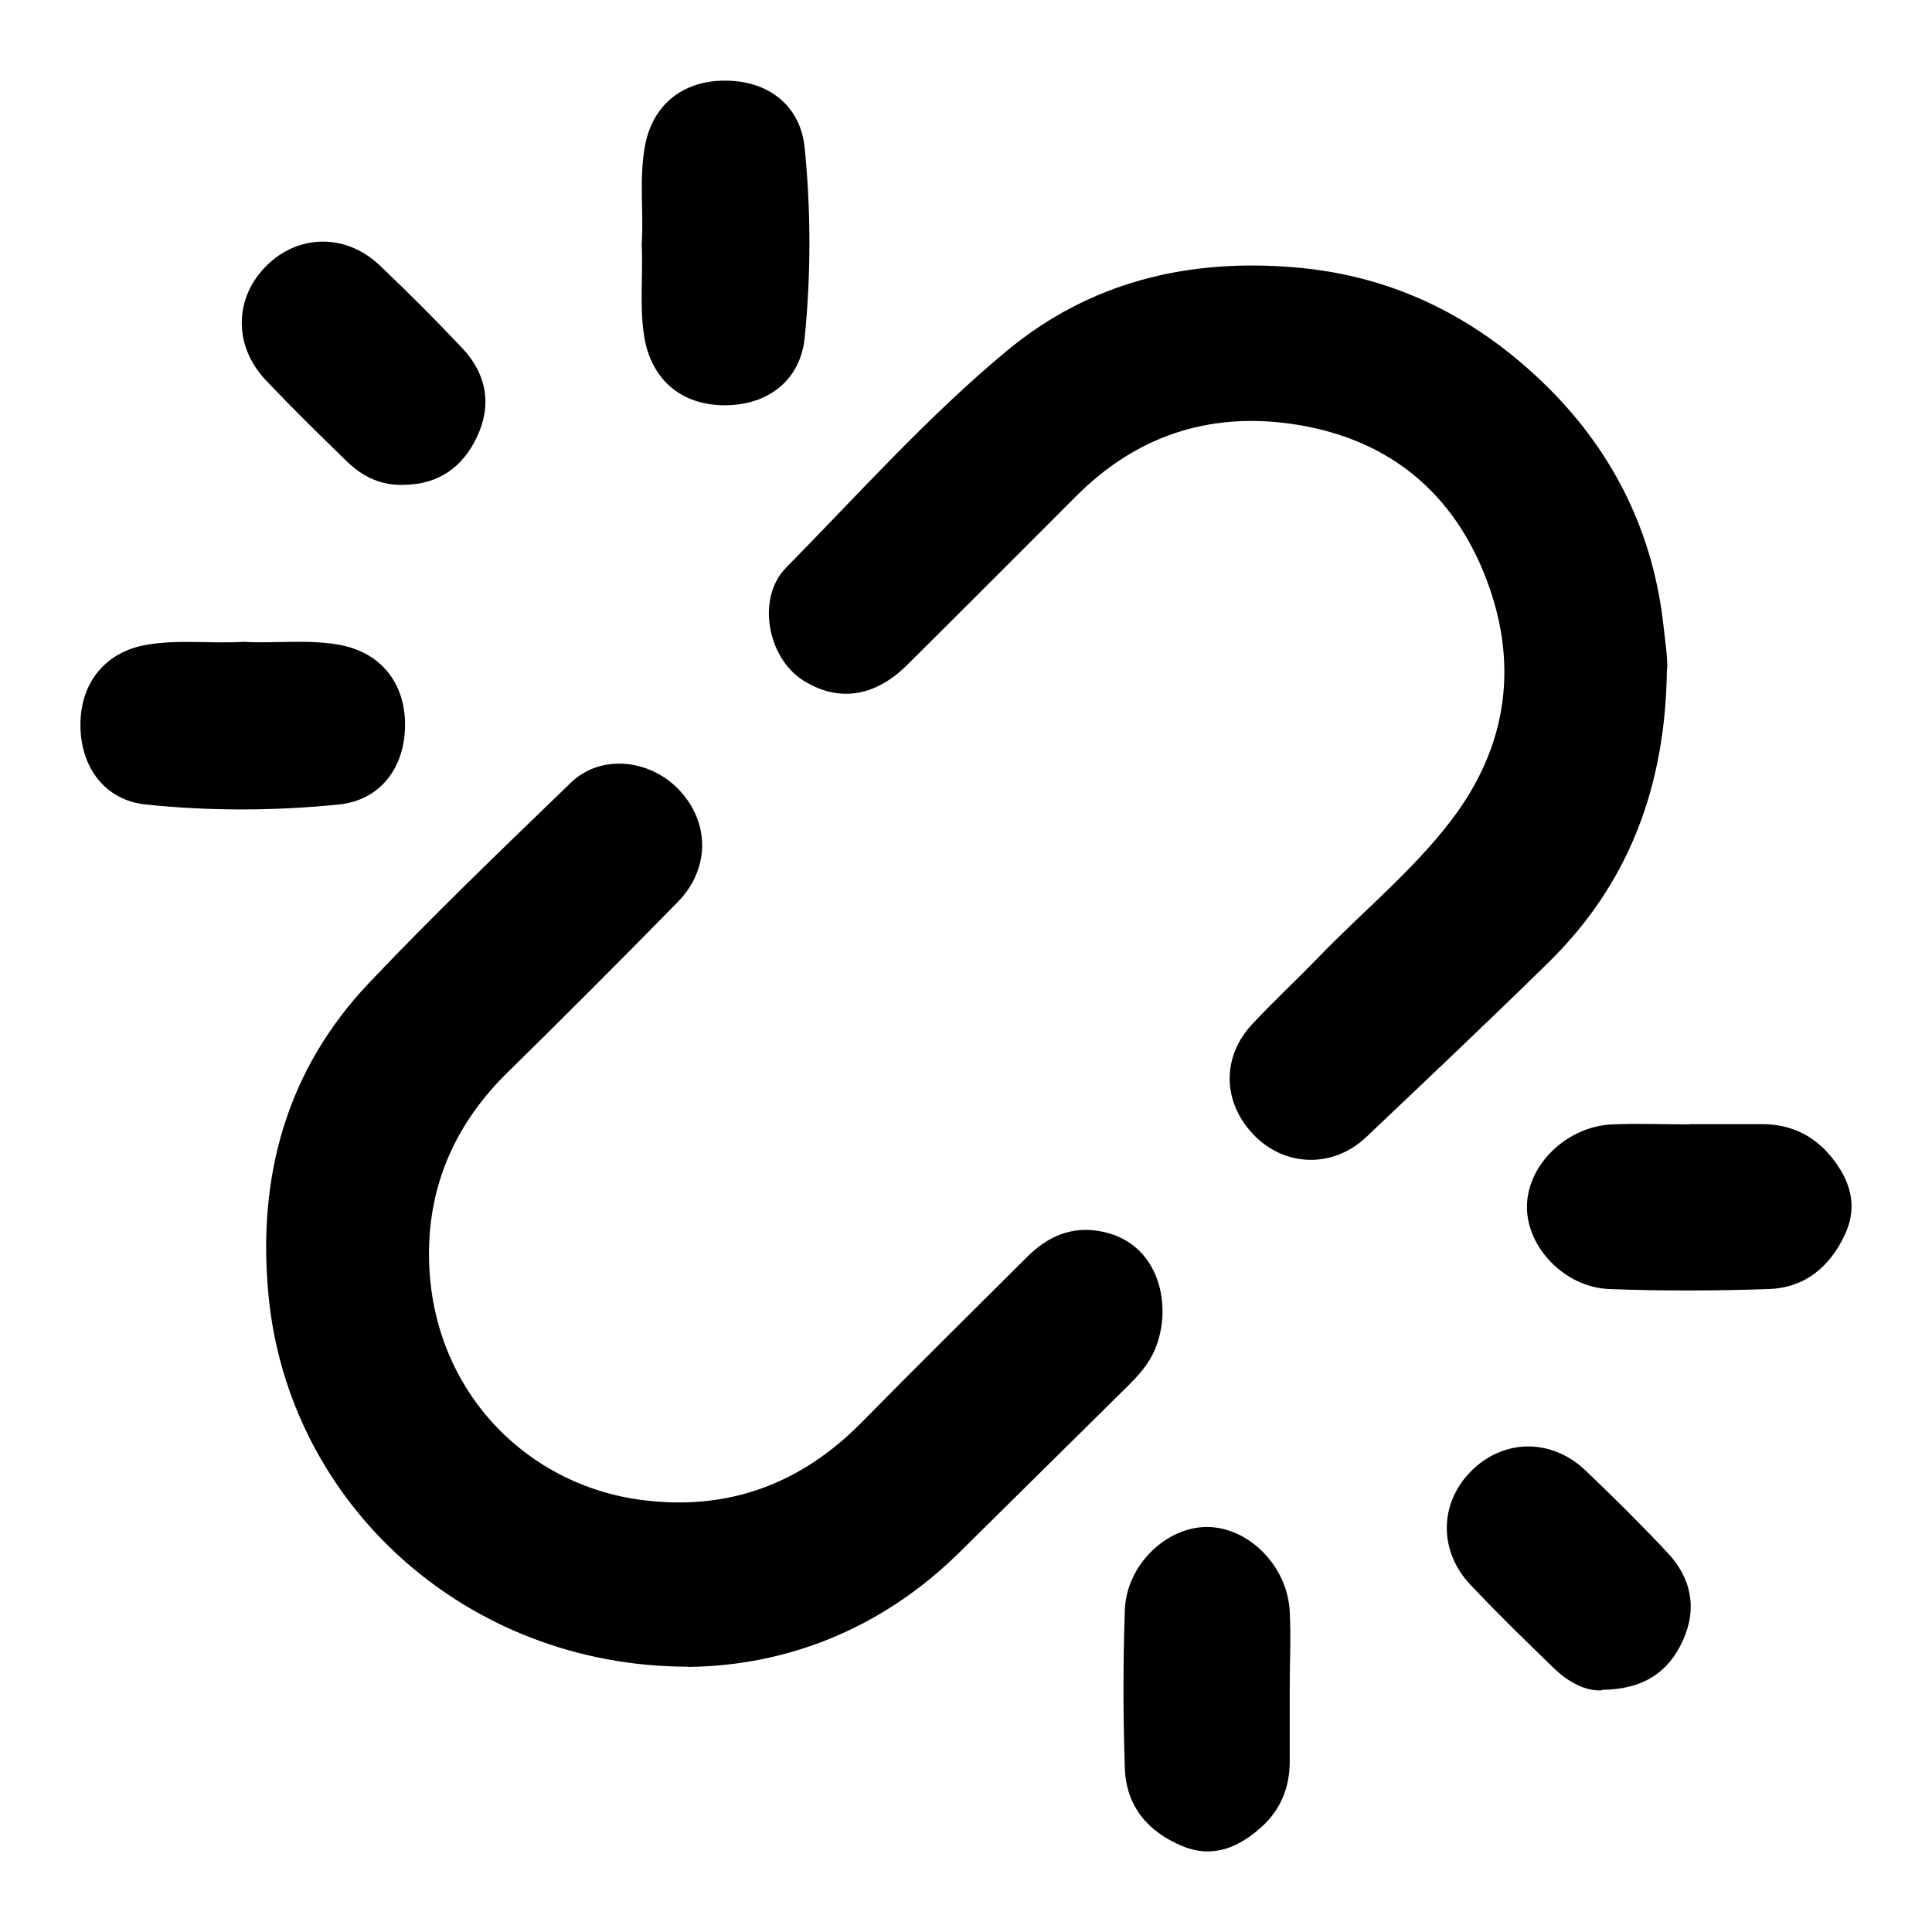 <?xml version="1.0" encoding="UTF-8"?>
<svg id="Layer_1" data-name="Layer 1" xmlns="http://www.w3.org/2000/svg" viewBox="0 0 86 86">
  <path d="m30.59,74.19c-9.84-.02-17.76-7.24-18.64-16.55-.5-5.27.8-10.01,4.48-13.89,2.9-3.06,5.95-5.98,8.98-8.91,1.3-1.26,3.45-1.07,4.77.27,1.42,1.45,1.45,3.55-.01,5.04-2.5,2.55-5.03,5.09-7.58,7.59-2.18,2.14-3.41,4.72-3.49,7.75-.16,6.08,4.13,10.63,9.55,11.29,3.81.47,7.02-.74,9.71-3.47,2.43-2.47,4.89-4.9,7.35-7.35.92-.92,2-1.41,3.33-1.14,2.81.55,3.26,3.84,2.14,5.7-.25.41-.56.76-.9,1.1-2.52,2.49-5.05,4.99-7.57,7.48-3.5,3.45-7.75,5.06-12.1,5.1Z"/>
  <path d="m74.2,29.79c-.06,5.24-1.71,9.57-5.29,13.07-2.67,2.62-5.39,5.19-8.1,7.76-1.46,1.38-3.58,1.33-4.96-.06-1.43-1.45-1.5-3.48-.11-4.97.97-1.04,2.02-2.01,3.01-3.04,1.94-2,4.13-3.79,5.83-6.01,2.59-3.37,3.06-7.16,1.46-11.07-1.56-3.81-4.51-6.04-8.61-6.61-3.69-.51-6.89.58-9.53,3.23-2.51,2.51-5.01,5.02-7.53,7.52-1.45,1.44-3.09,1.65-4.63.67-1.59-1.02-2.07-3.67-.75-5.01,3.23-3.28,6.31-6.74,9.86-9.68,3.68-3.04,8.03-4.09,12.77-3.69,4.48.37,8.22,2.29,11.33,5.39,2.9,2.9,4.65,6.45,5.1,10.59.08.72.19,1.44.16,1.9Z"/>
  <path d="m28.57,10.81c.08-1.42-.12-2.85.13-4.26.32-1.86,1.67-2.97,3.59-2.96,1.91,0,3.35,1.11,3.53,3,.28,2.81.28,5.63,0,8.44-.19,1.89-1.62,3-3.53,3.01-1.94.01-3.29-1.12-3.61-3.04-.23-1.39-.04-2.79-.12-4.18Z"/>
  <path d="m10.83,28.57c1.42.08,2.85-.12,4.26.13,1.85.33,2.96,1.7,2.94,3.61-.02,1.88-1.11,3.31-2.94,3.5-2.86.29-5.75.3-8.61,0-1.81-.19-2.9-1.66-2.9-3.54,0-1.88,1.1-3.23,2.9-3.56,1.44-.26,2.9-.05,4.35-.14Z"/>
  <path d="m75.19,50.04c1.09,0,2.17,0,3.26,0,1.25,0,2.29.5,3.07,1.46.82,1.01,1.2,2.15.62,3.42-.67,1.46-1.78,2.4-3.4,2.46-2.37.08-4.74.09-7.11,0-1.99-.08-3.68-1.87-3.66-3.68.02-1.86,1.77-3.56,3.8-3.65,1.14-.05,2.29,0,3.43,0,0,0,0,0,0,0Z"/>
  <path d="m57.41,75.15c0,1.09,0,2.17,0,3.26,0,1.15-.4,2.14-1.25,2.91-1.01.91-2.15,1.42-3.52.86-1.56-.64-2.52-1.8-2.57-3.49-.08-2.34-.08-4.68,0-7.02.07-1.99,1.82-3.69,3.65-3.7,1.85,0,3.59,1.73,3.69,3.76.06,1.14,0,2.29,0,3.43,0,0,0,0,0,0Z"/>
  <path d="m71.32,75.24c-.71.06-1.51-.35-2.19-1.02-1.24-1.2-2.48-2.41-3.67-3.67-1.42-1.5-1.4-3.61,0-5.04,1.43-1.46,3.57-1.51,5.1-.07,1.25,1.19,2.48,2.41,3.66,3.67,1.08,1.14,1.34,2.51.68,3.94-.63,1.37-1.73,2.15-3.58,2.17Z"/>
  <path d="m18.01,21.58c-1.02.05-1.86-.35-2.57-1.04-1.22-1.19-2.44-2.38-3.61-3.62-1.45-1.53-1.41-3.67.04-5.1,1.43-1.41,3.54-1.43,5.04,0,1.25,1.19,2.48,2.42,3.67,3.68,1.08,1.15,1.33,2.52.65,3.95-.63,1.34-1.7,2.11-3.23,2.13Z"/>
</svg>